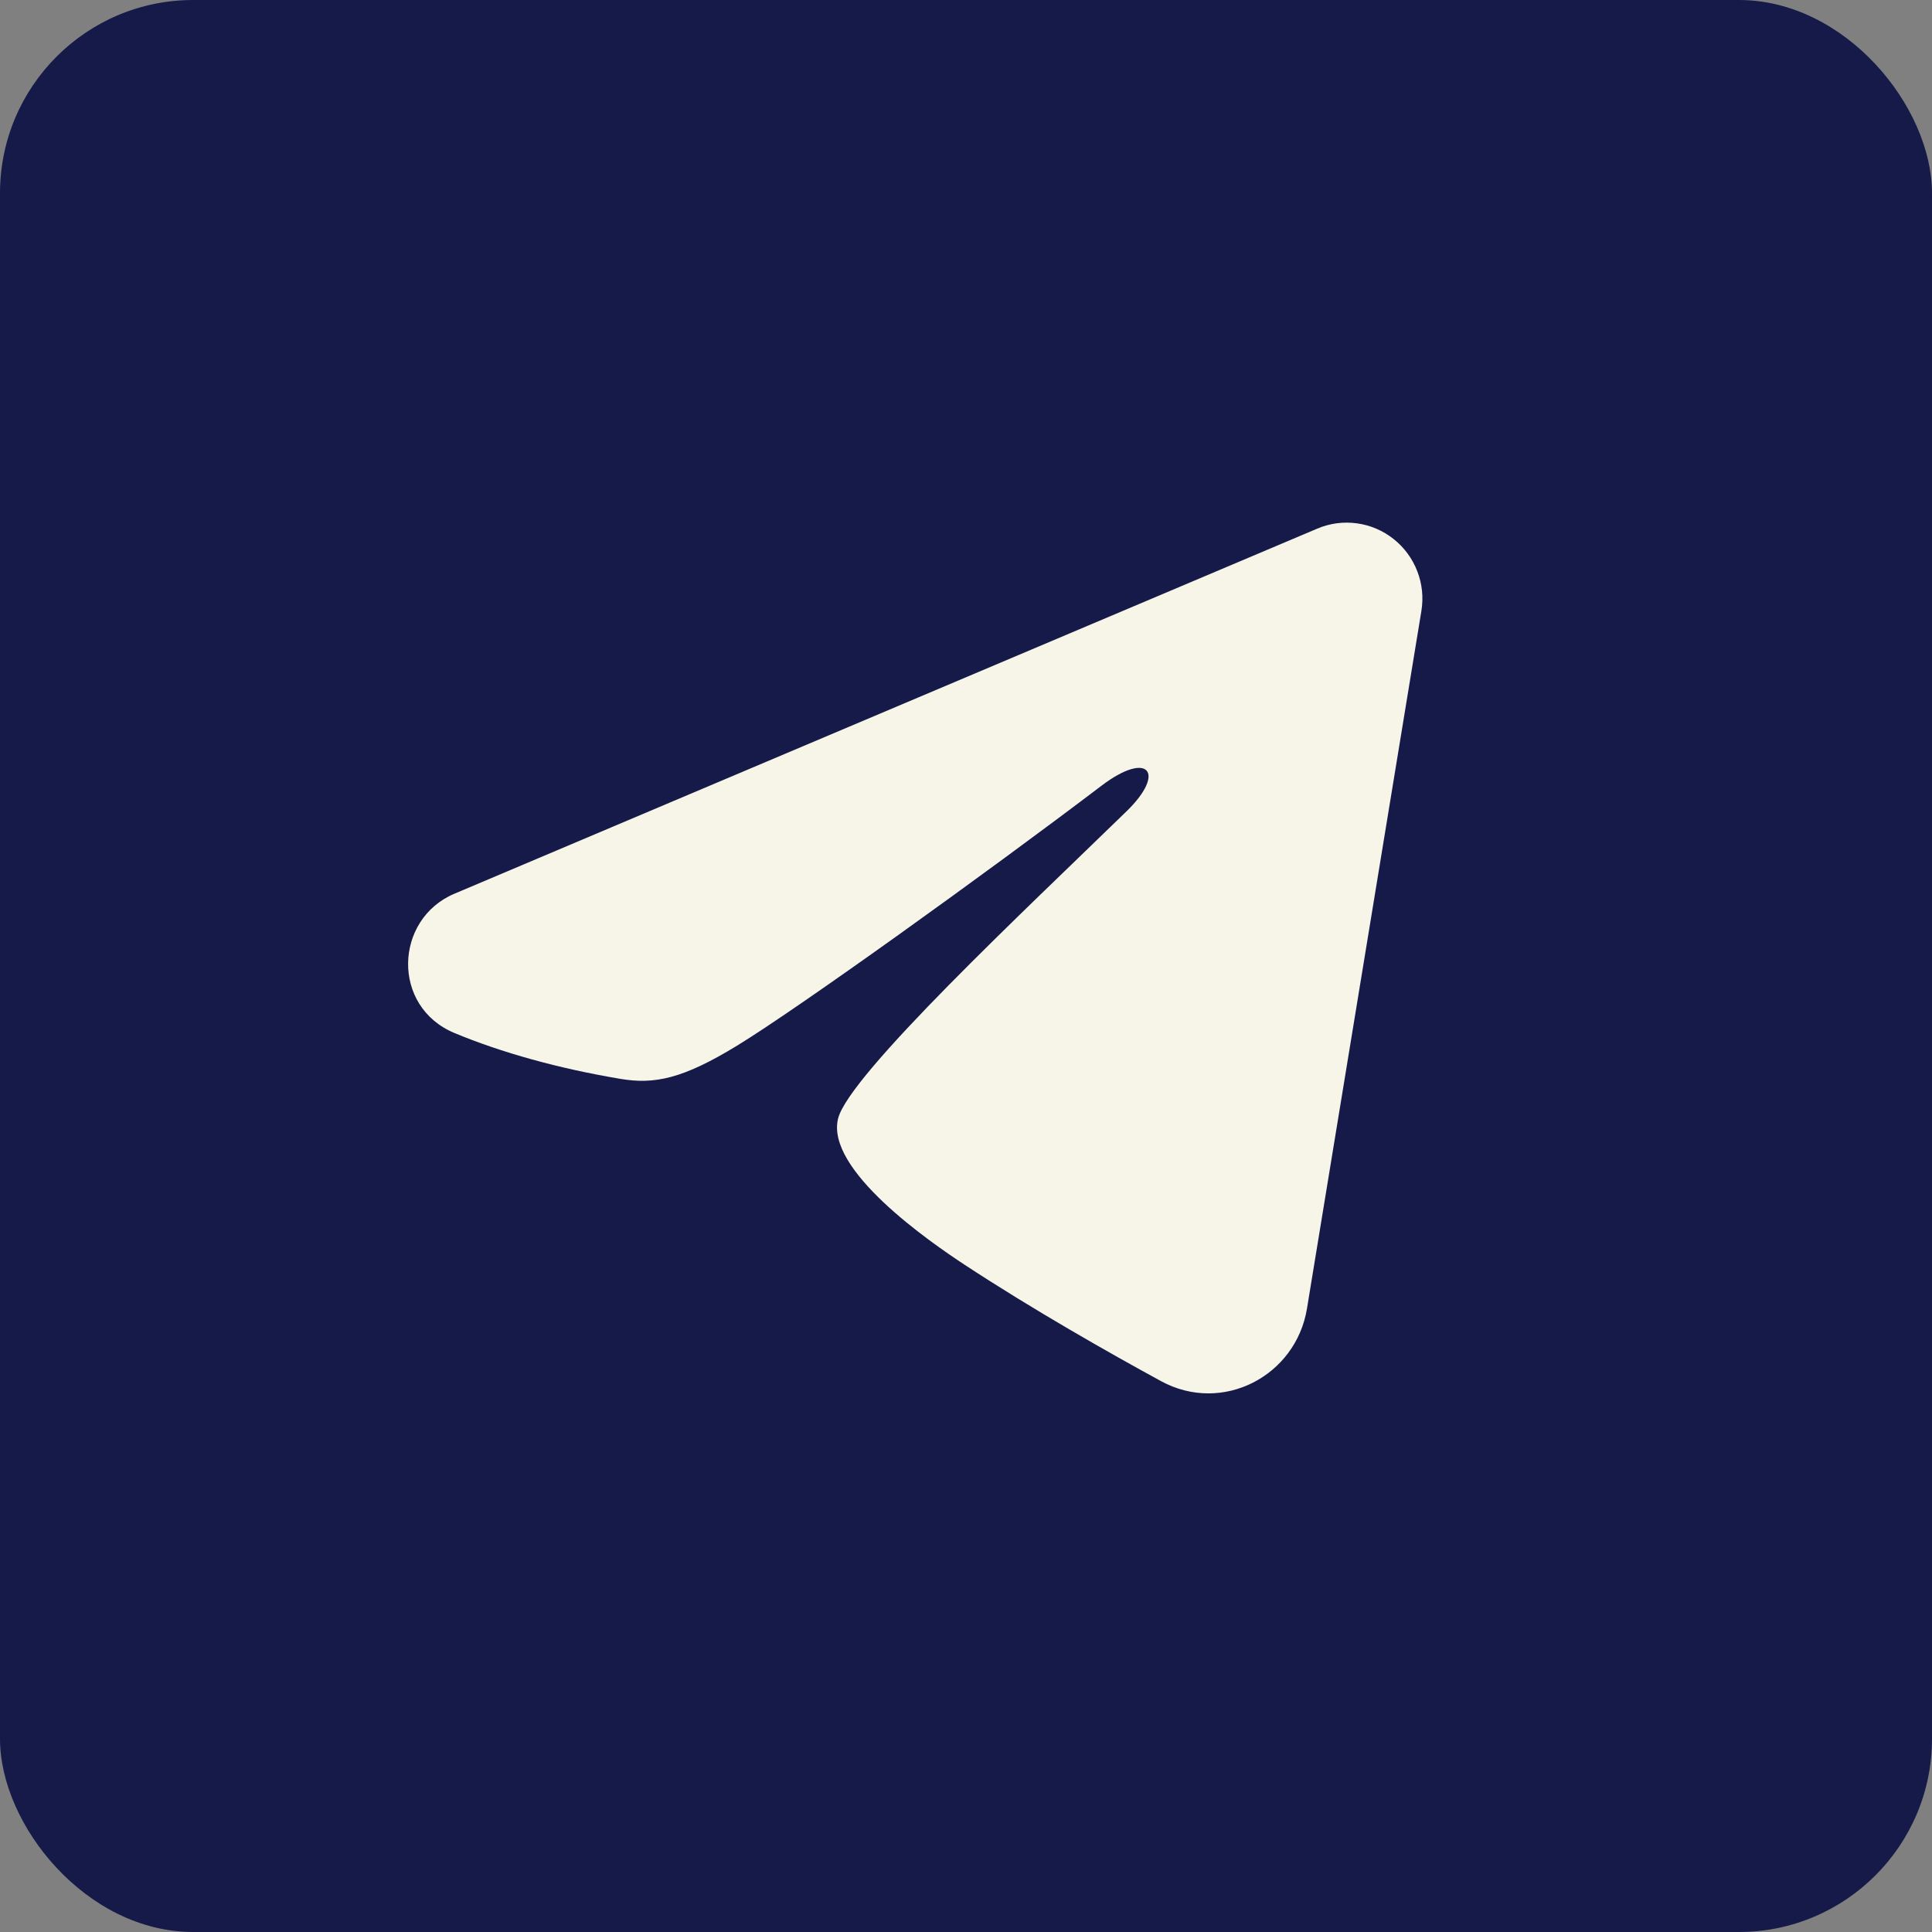 <?xml version="1.0" encoding="UTF-8"?> <svg xmlns="http://www.w3.org/2000/svg" width="40" height="40" viewBox="0 0 40 40" fill="none"><rect x="0" y="0" width="40" height="40" fill="#808080" stroke="none"/><rect width="40" height="40" rx="4" fill="#161A48"></rect><path fill-rule="evenodd" clip-rule="evenodd" d="M27.274 10.944C27.532 10.834 27.815 10.797 28.092 10.835C28.37 10.872 28.632 10.984 28.852 11.159C29.072 11.333 29.242 11.563 29.343 11.826C29.445 12.088 29.474 12.373 29.428 12.651L27.059 27.096C26.829 28.489 25.308 29.288 24.036 28.594C22.972 28.014 21.393 27.119 19.972 26.186C19.261 25.718 17.085 24.222 17.352 23.157C17.582 22.247 21.239 18.826 23.329 16.792C24.149 15.993 23.775 15.532 22.806 16.267C20.401 18.092 16.539 20.867 15.262 21.648C14.136 22.337 13.549 22.455 12.847 22.337C11.566 22.123 10.378 21.791 9.408 21.387C8.098 20.841 8.162 19.031 9.407 18.504L27.274 10.944Z" fill="#F6F5E7"></path></svg> 